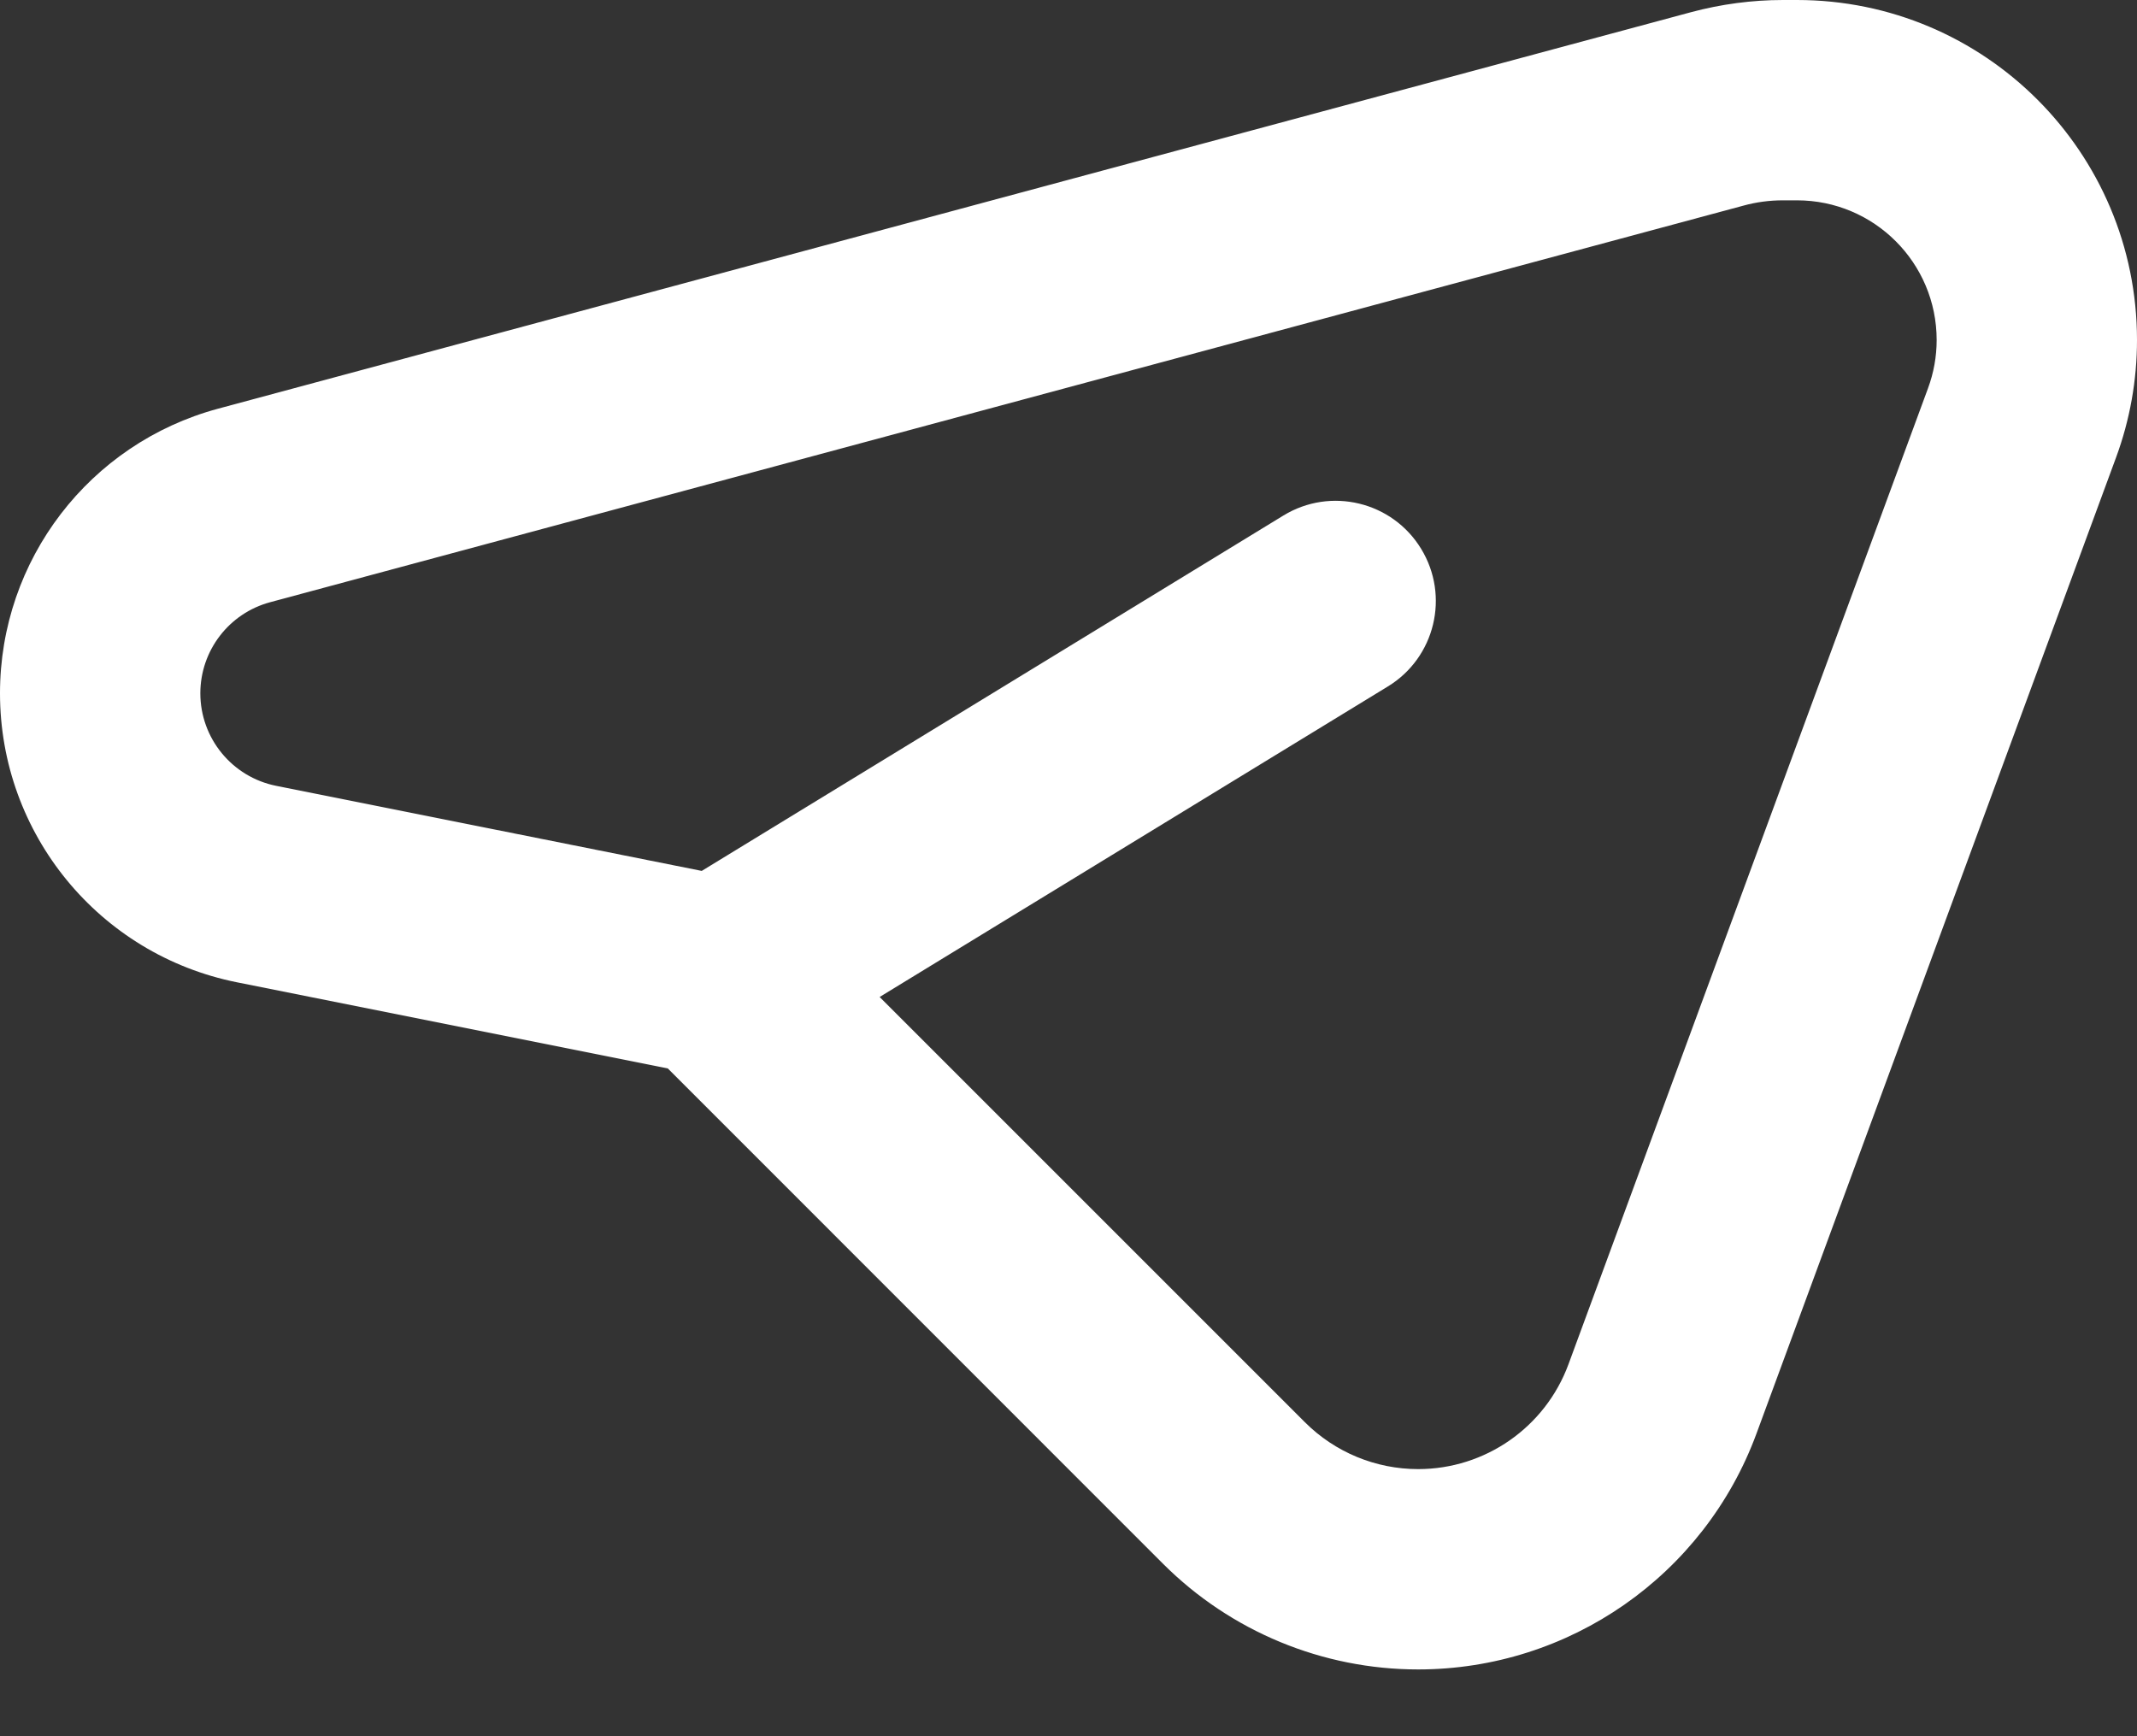 <?xml version="1.0" encoding="UTF-8"?> <svg xmlns="http://www.w3.org/2000/svg" width="16" height="13" viewBox="0 0 16 13" fill="none"><rect x="0" y="0" width="16" height="13" fill="#333333" stroke="none"/><path fill-rule="evenodd" clip-rule="evenodd" d="M5.254 6.521L9.609 3.86C9.962 3.644 10.424 3.755 10.64 4.109C10.856 4.462 10.745 4.924 10.391 5.14L6.586 7.465L9.77 10.649C9.995 10.874 10.3 11 10.618 11C11.12 11 11.569 10.687 11.743 10.216L14.435 2.908C14.478 2.792 14.5 2.669 14.5 2.546C14.5 1.968 14.032 1.5 13.454 1.5H13.35C13.249 1.5 13.149 1.513 13.052 1.54L2.023 4.509C1.714 4.592 1.5 4.872 1.5 5.191C1.5 5.528 1.738 5.818 2.068 5.884L5.254 6.521ZM1.774 7.355L5 8L8.709 11.71C9.216 12.216 9.902 12.5 10.618 12.5C11.749 12.5 12.76 11.795 13.151 10.734L15.843 3.426C15.947 3.144 16 2.846 16 2.546C16 1.14 14.86 0 13.454 0H13.35C13.118 0 12.886 0.031 12.662 0.091L1.633 3.06C0.669 3.32 0 4.193 0 5.191C0 6.243 0.742 7.148 1.774 7.355Z" fill="white"></path></svg> 